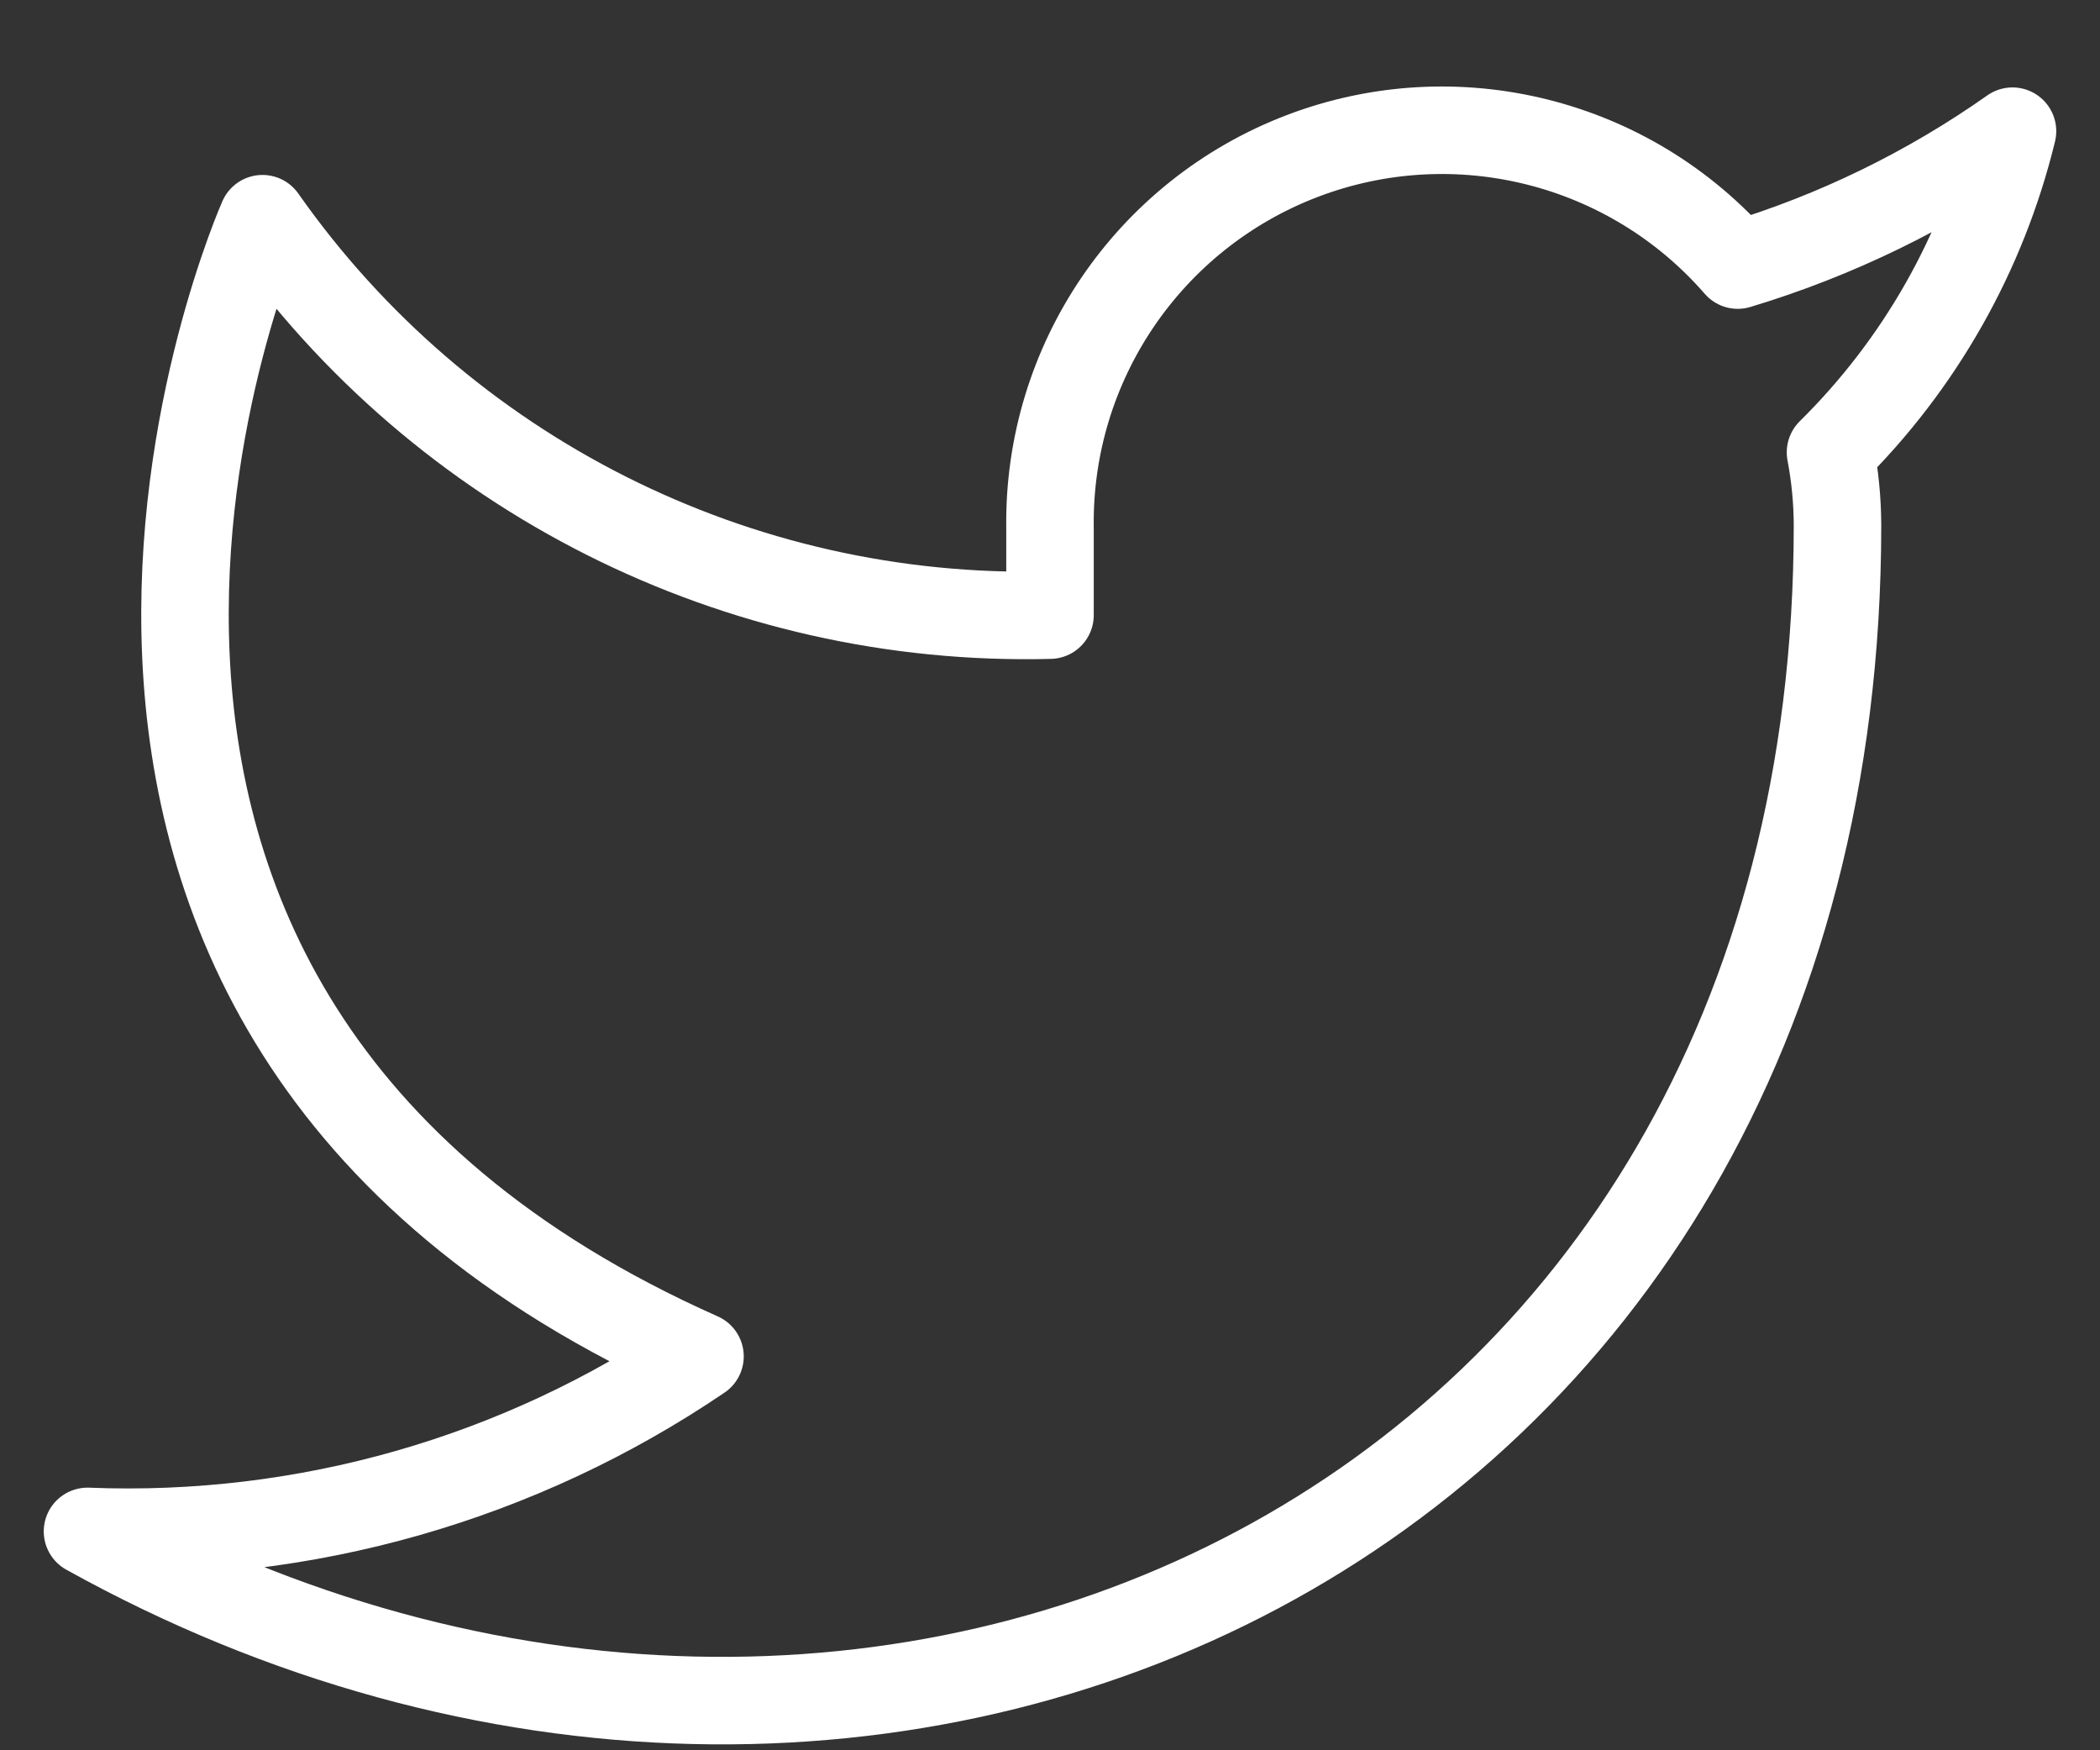 <svg width="24" height="20" viewBox="0 0 24 20" fill="none" xmlns="http://www.w3.org/2000/svg">
<rect x="0" y="0" width="24" height="20" fill="#333333" stroke="none"/>
<path fill-rule="evenodd" clip-rule="evenodd" d="M23 1.499C22.042 2.174 20.982 2.691 19.86 3.029C18.626 1.61 16.638 1.113 14.882 1.783C13.126 2.454 11.975 4.149 12 6.029V7.029C8.431 7.121 5.052 5.421 3 2.499C3 2.499 -1 11.499 8 15.499C5.941 16.897 3.487 17.598 1 17.499C10 22.499 21 17.499 21 5.999C20.999 5.72 20.972 5.442 20.92 5.169C21.941 4.162 22.661 2.891 23 1.499Z" stroke="white" stroke-linecap="round" stroke-linejoin="round"/>
</svg>
